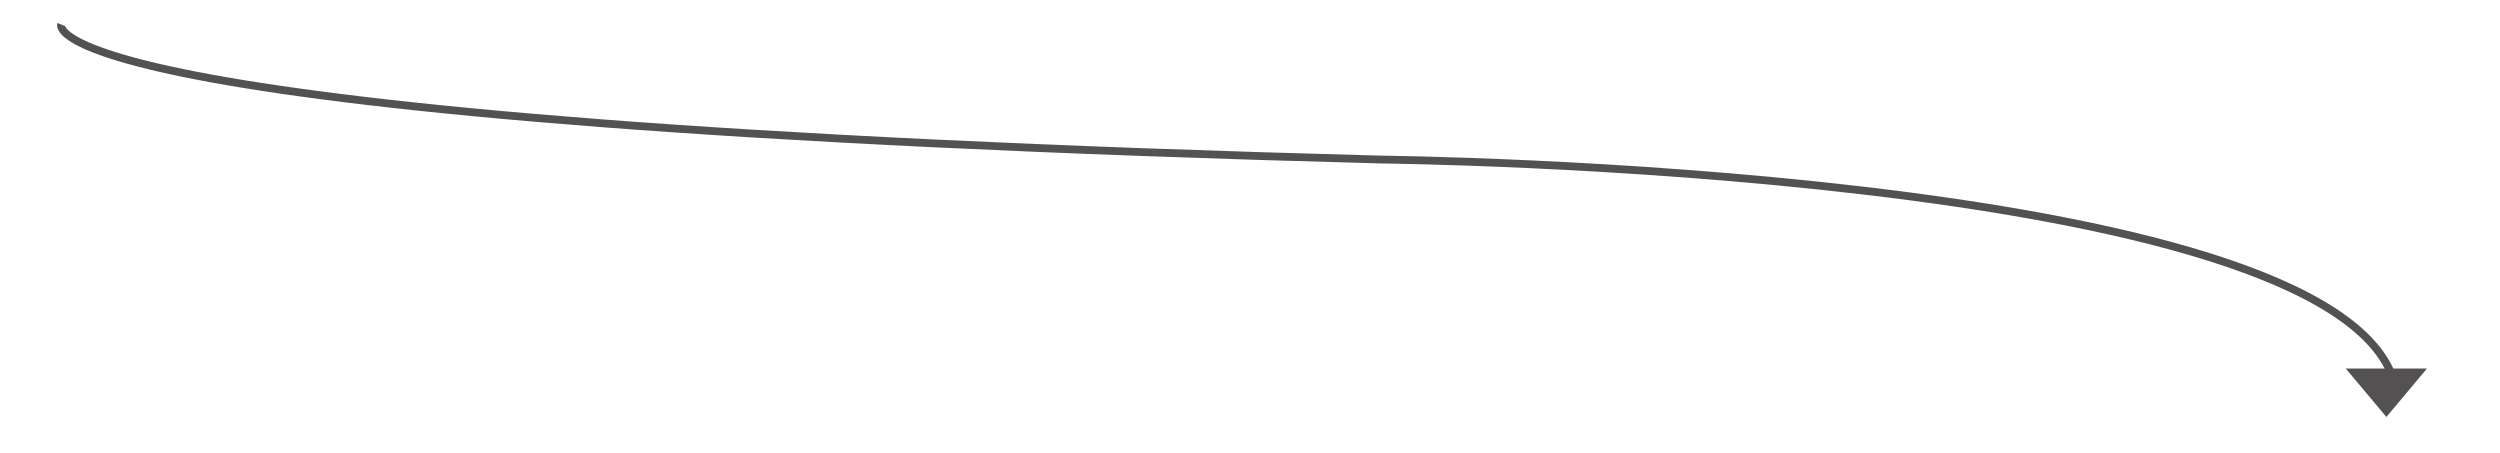 <?xml version="1.0" encoding="iso-8859-1"?>
<!-- Generator: Adobe Illustrator 24.3.0, SVG Export Plug-In . SVG Version: 6.00 Build 0)  -->
<svg version="1.1" id="Layer_1" xmlns="http://www.w3.org/2000/svg" xmlns:xlink="http://www.w3.org/1999/xlink" x="0px" y="0px"
	 viewBox="0 0 320 58" style="enable-background:new 0 0 320 58;" xml:space="preserve">
<polygon style="fill:#535151;" points="310.652,47.175 305.455,53.372 300.258,47.175 "/>
<path style="fill:none;stroke:#535151;stroke-miterlimit:10;" d="M7.815,3.131c0,0-4.997,12.684,169.114,17.296
	c0,0,121.455,1.153,129.526,28.442"/>
</svg>
